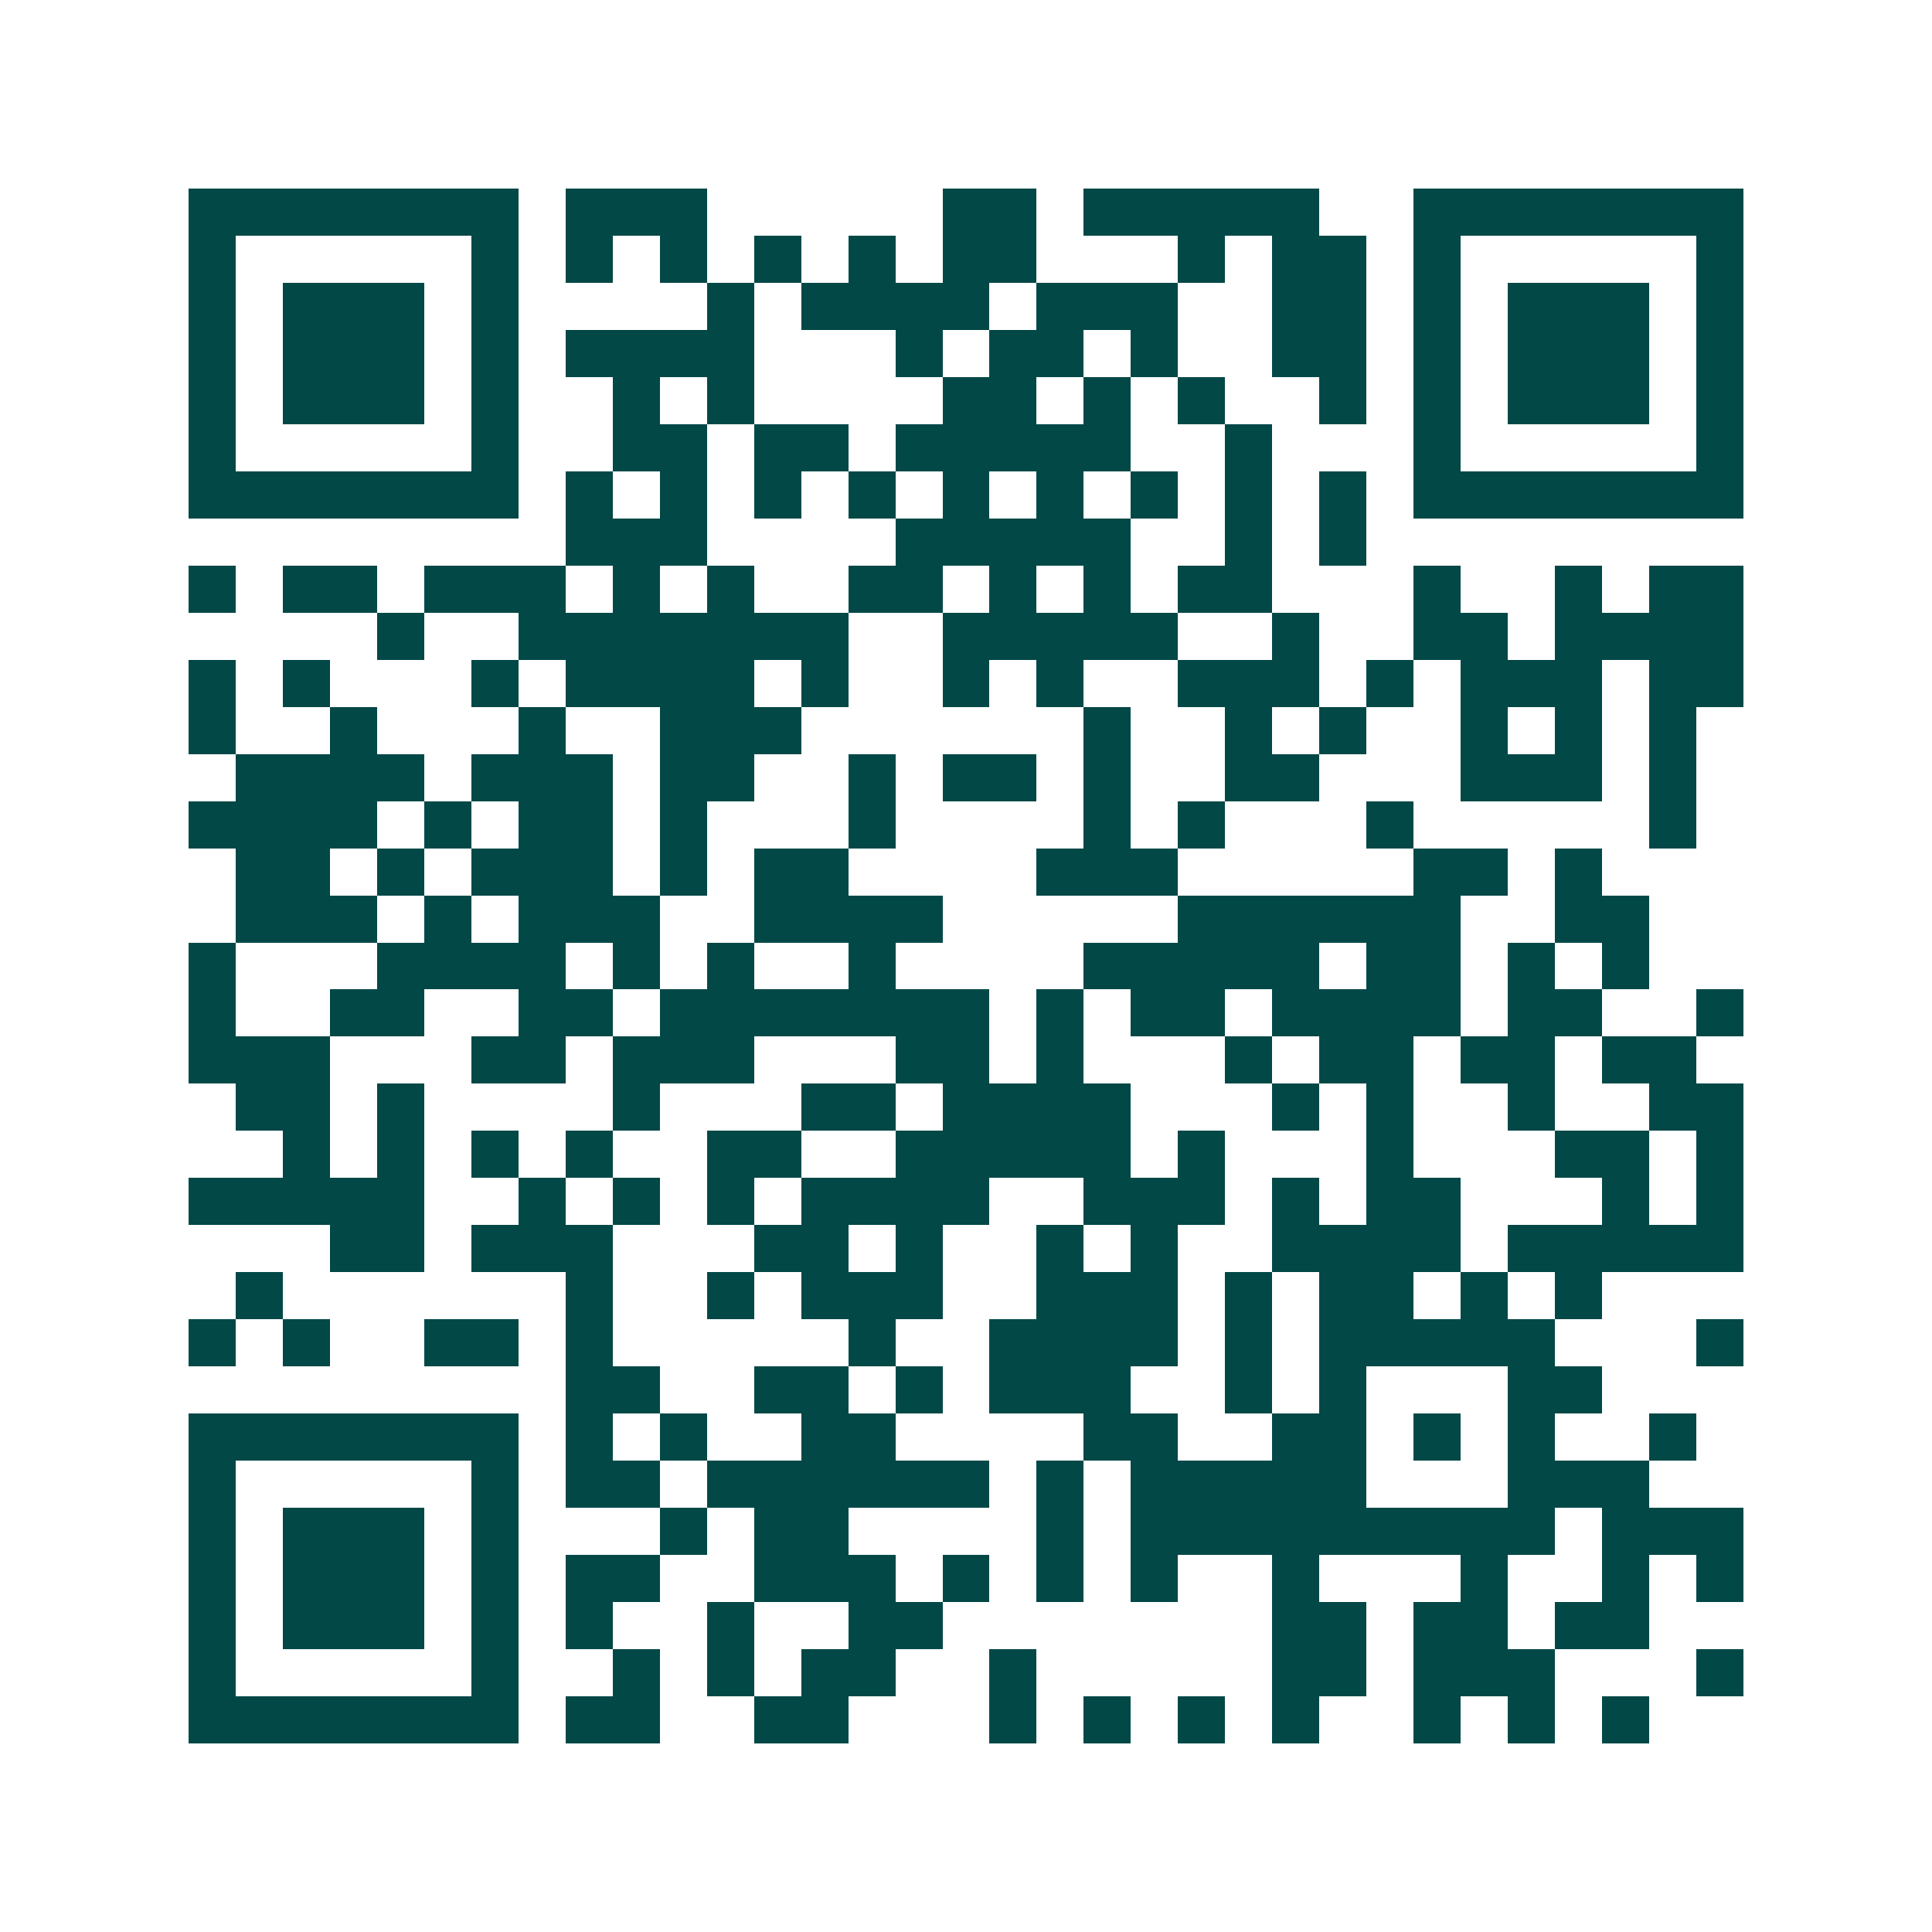 <svg xmlns="http://www.w3.org/2000/svg" width="200" height="200" viewBox="0 0 41 41" shape-rendering="crispEdges"><path fill="#ffffff" d="M0 0h41v41H0z"/><path stroke="#014847" d="M4 4.5h7m1 0h3m5 0h2m1 0h5m2 0h7M4 5.5h1m5 0h1m1 0h1m1 0h1m1 0h1m1 0h1m1 0h2m3 0h1m1 0h2m1 0h1m5 0h1M4 6.5h1m1 0h3m1 0h1m4 0h1m1 0h4m1 0h3m2 0h2m1 0h1m1 0h3m1 0h1M4 7.5h1m1 0h3m1 0h1m1 0h4m3 0h1m1 0h2m1 0h1m2 0h2m1 0h1m1 0h3m1 0h1M4 8.5h1m1 0h3m1 0h1m2 0h1m1 0h1m4 0h2m1 0h1m1 0h1m2 0h1m1 0h1m1 0h3m1 0h1M4 9.5h1m5 0h1m2 0h2m1 0h2m1 0h5m2 0h1m3 0h1m5 0h1M4 10.5h7m1 0h1m1 0h1m1 0h1m1 0h1m1 0h1m1 0h1m1 0h1m1 0h1m1 0h1m1 0h7M12 11.5h3m4 0h5m2 0h1m1 0h1M4 12.5h1m1 0h2m1 0h3m1 0h1m1 0h1m2 0h2m1 0h1m1 0h1m1 0h2m3 0h1m2 0h1m1 0h2M8 13.5h1m2 0h7m2 0h5m2 0h1m2 0h2m1 0h4M4 14.5h1m1 0h1m3 0h1m1 0h4m1 0h1m2 0h1m1 0h1m2 0h3m1 0h1m1 0h3m1 0h2M4 15.5h1m2 0h1m3 0h1m2 0h3m6 0h1m2 0h1m1 0h1m2 0h1m1 0h1m1 0h1M5 16.5h4m1 0h3m1 0h2m2 0h1m1 0h2m1 0h1m2 0h2m3 0h3m1 0h1M4 17.5h4m1 0h1m1 0h2m1 0h1m3 0h1m4 0h1m1 0h1m3 0h1m5 0h1M5 18.5h2m1 0h1m1 0h3m1 0h1m1 0h2m4 0h3m5 0h2m1 0h1M5 19.5h3m1 0h1m1 0h3m2 0h4m5 0h6m2 0h2M4 20.5h1m3 0h4m1 0h1m1 0h1m2 0h1m4 0h5m1 0h2m1 0h1m1 0h1M4 21.5h1m2 0h2m2 0h2m1 0h7m1 0h1m1 0h2m1 0h4m1 0h2m2 0h1M4 22.5h3m3 0h2m1 0h3m3 0h2m1 0h1m3 0h1m1 0h2m1 0h2m1 0h2M5 23.5h2m1 0h1m4 0h1m3 0h2m1 0h4m3 0h1m1 0h1m2 0h1m2 0h2M6 24.5h1m1 0h1m1 0h1m1 0h1m2 0h2m2 0h5m1 0h1m3 0h1m3 0h2m1 0h1M4 25.5h5m2 0h1m1 0h1m1 0h1m1 0h4m2 0h3m1 0h1m1 0h2m3 0h1m1 0h1M7 26.5h2m1 0h3m3 0h2m1 0h1m2 0h1m1 0h1m2 0h4m1 0h5M5 27.5h1m6 0h1m2 0h1m1 0h3m2 0h3m1 0h1m1 0h2m1 0h1m1 0h1M4 28.5h1m1 0h1m2 0h2m1 0h1m5 0h1m2 0h4m1 0h1m1 0h5m3 0h1M12 29.5h2m2 0h2m1 0h1m1 0h3m2 0h1m1 0h1m3 0h2M4 30.5h7m1 0h1m1 0h1m2 0h2m4 0h2m2 0h2m1 0h1m1 0h1m2 0h1M4 31.5h1m5 0h1m1 0h2m1 0h6m1 0h1m1 0h5m3 0h3M4 32.5h1m1 0h3m1 0h1m3 0h1m1 0h2m4 0h1m1 0h9m1 0h3M4 33.5h1m1 0h3m1 0h1m1 0h2m2 0h3m1 0h1m1 0h1m1 0h1m2 0h1m3 0h1m2 0h1m1 0h1M4 34.5h1m1 0h3m1 0h1m1 0h1m2 0h1m2 0h2m7 0h2m1 0h2m1 0h2M4 35.5h1m5 0h1m2 0h1m1 0h1m1 0h2m2 0h1m5 0h2m1 0h3m3 0h1M4 36.5h7m1 0h2m2 0h2m3 0h1m1 0h1m1 0h1m1 0h1m2 0h1m1 0h1m1 0h1"/></svg>
